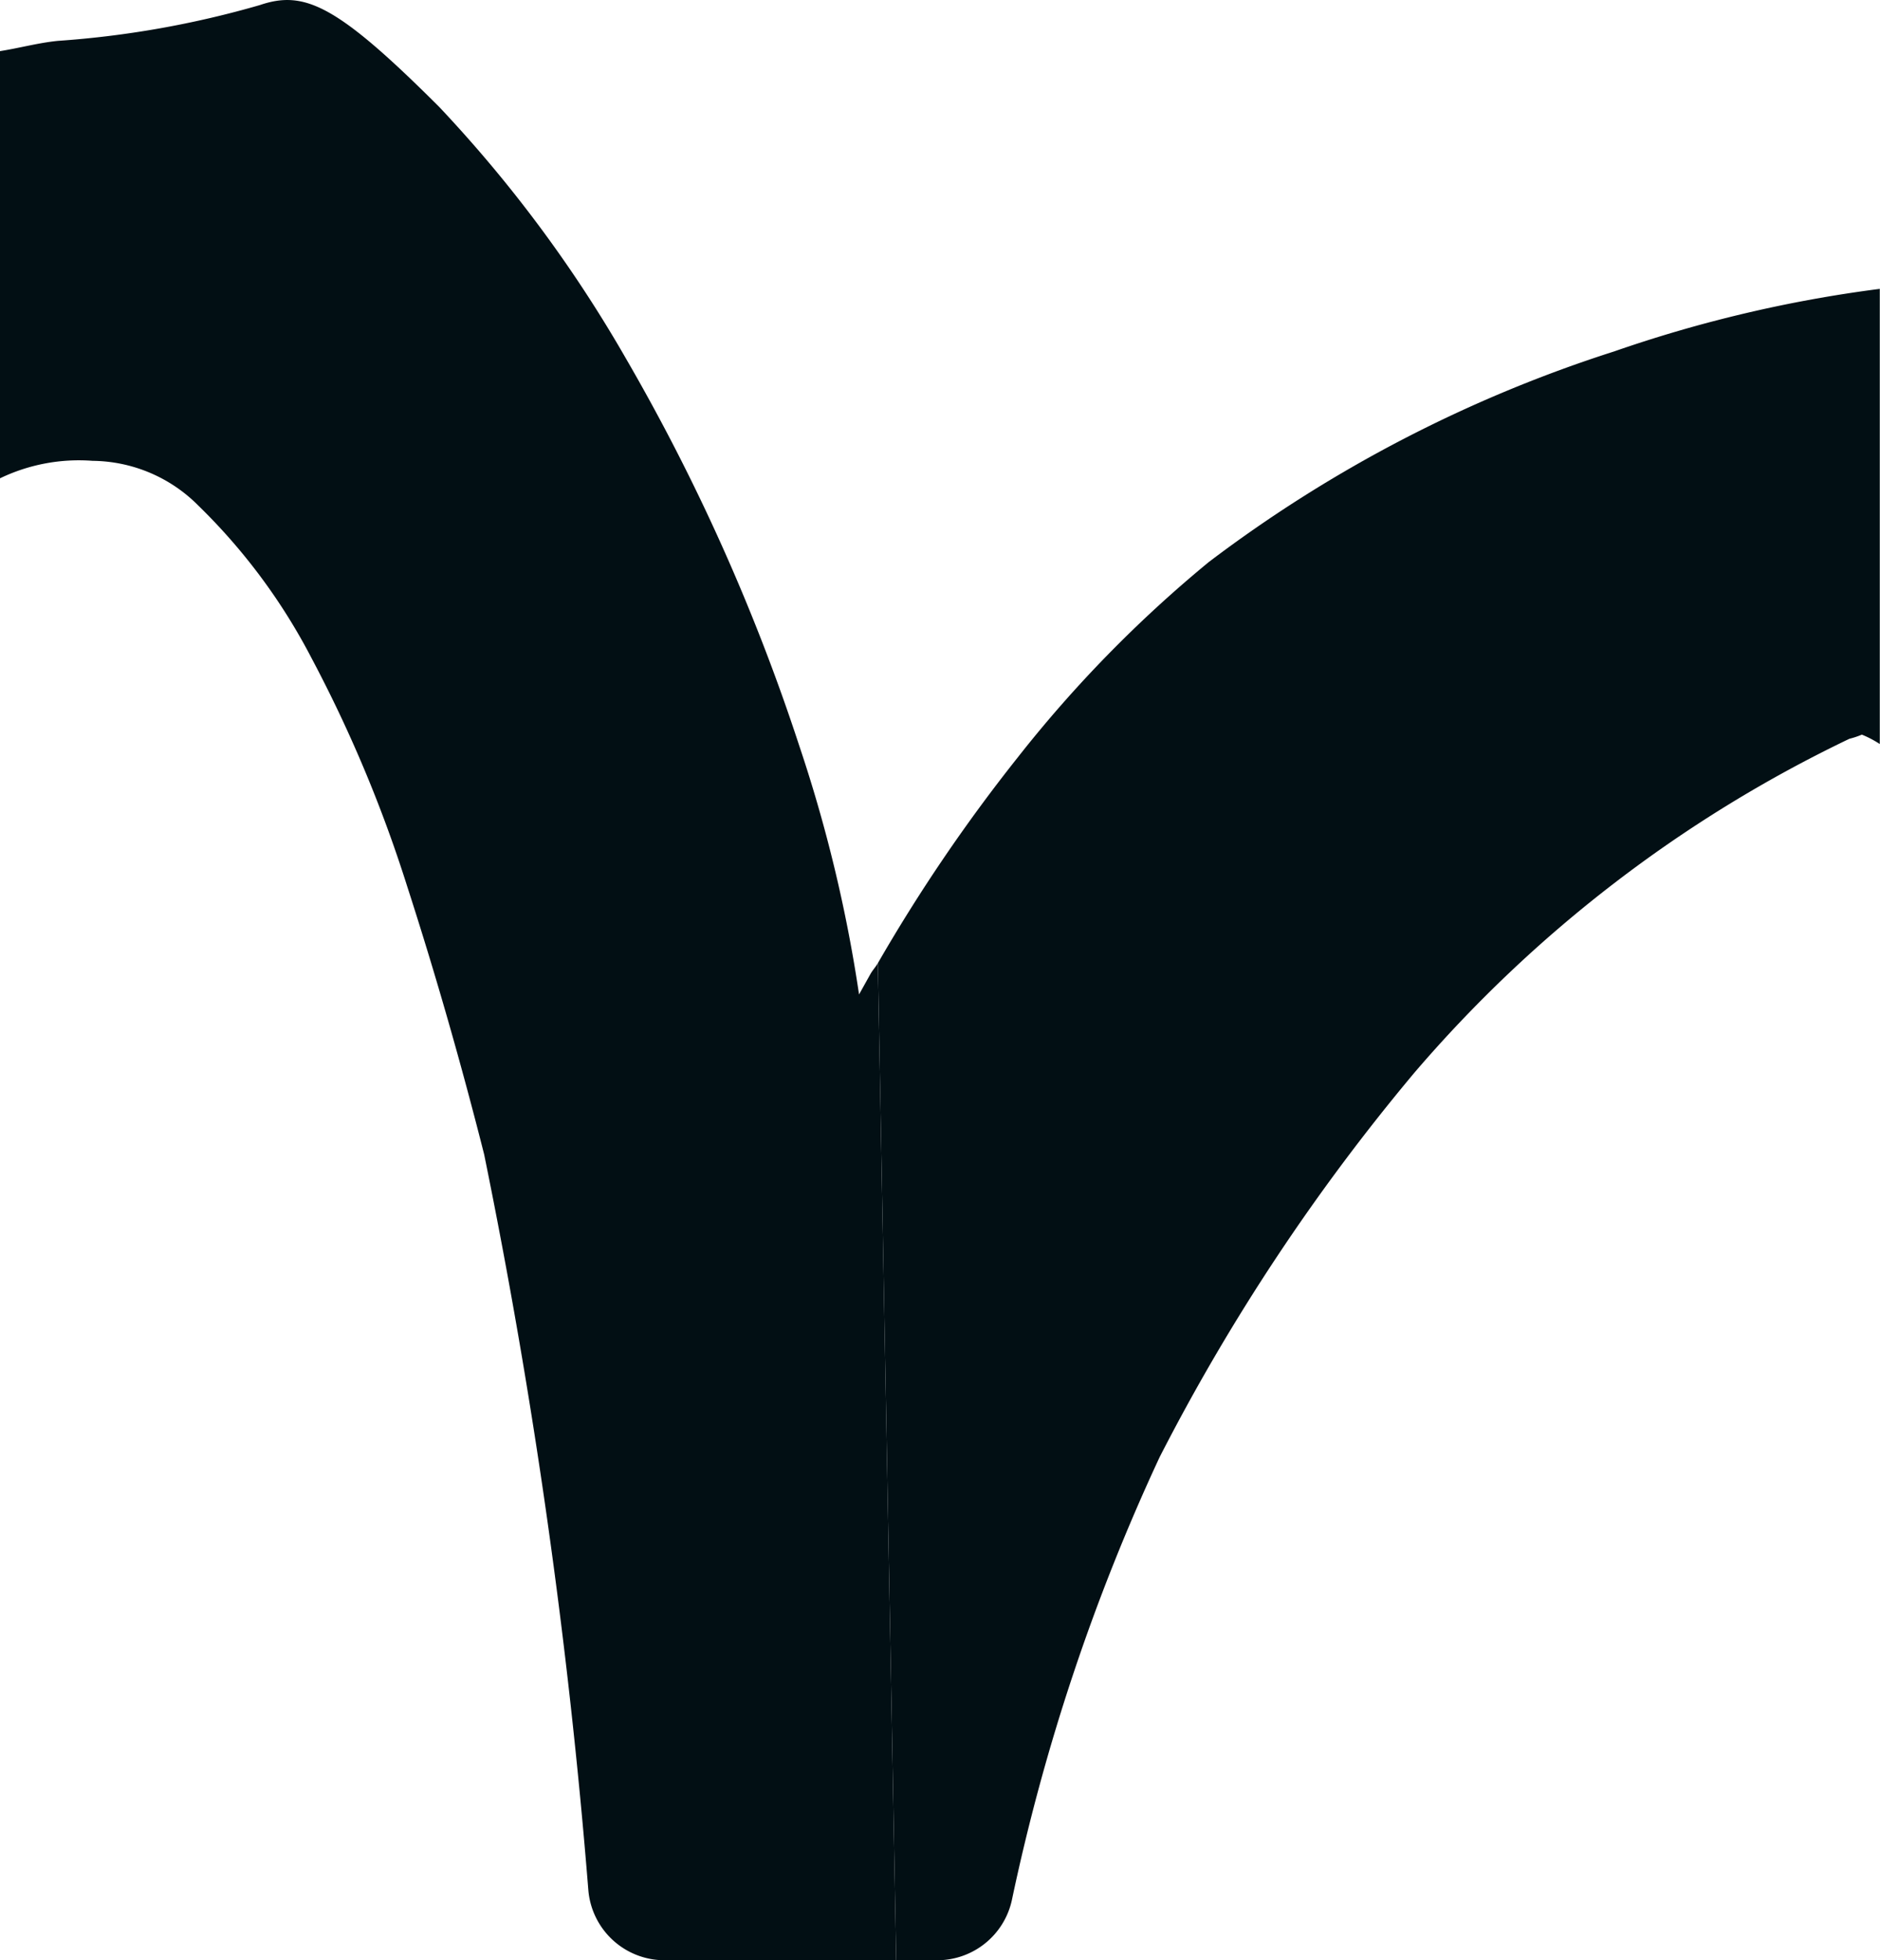 <svg xmlns="http://www.w3.org/2000/svg" viewBox="0 0 8.605 8.971"><title>about-heart-top</title><path d="M.424,2.109A.691.691,0,0,1,.909,2.315,2.727,2.727,0,0,1,1.425,3.01a6.215,6.215,0,0,1,.438,1.044c.132.408.25.822.353,1.229a28.105,28.105,0,0,1,.477,3.368.35.35,0,0,0,.349.32H4.102L4.018,4.408c-.01.017-.023.031-.033.048l-.053.095A6.624,6.624,0,0,0,3.658,3.412a9.297,9.297,0,0,0-.794-1.773A6.09,6.09,0,0,0,2.009.488C1.542.022,1.394-.046,1.19.023A4.41,4.41,0,0,1,.265.187C.175.196.089.22,0,.234V2.189A.832.832,0,0,1,.424,2.109Z" style="fill:#020f14"/><path d="M7.389,1.608a6.192,6.192,0,0,0-1.856.964,5.785,5.785,0,0,0-.876.896,7.669,7.669,0,0,0-.639.94l.084,4.563h.188a.35.35,0,0,0,.341-.273,9.387,9.387,0,0,1,.677-2.03A9.43,9.43,0,0,1,6.474,4.909,6.07,6.07,0,0,1,8.465,3.381a.369.369,0,0,0,.057-.019.488.488,0,0,1,.082.043v-2.083A6.048,6.048,0,0,0,7.389,1.608Z" style="fill:#020f14"/></svg>